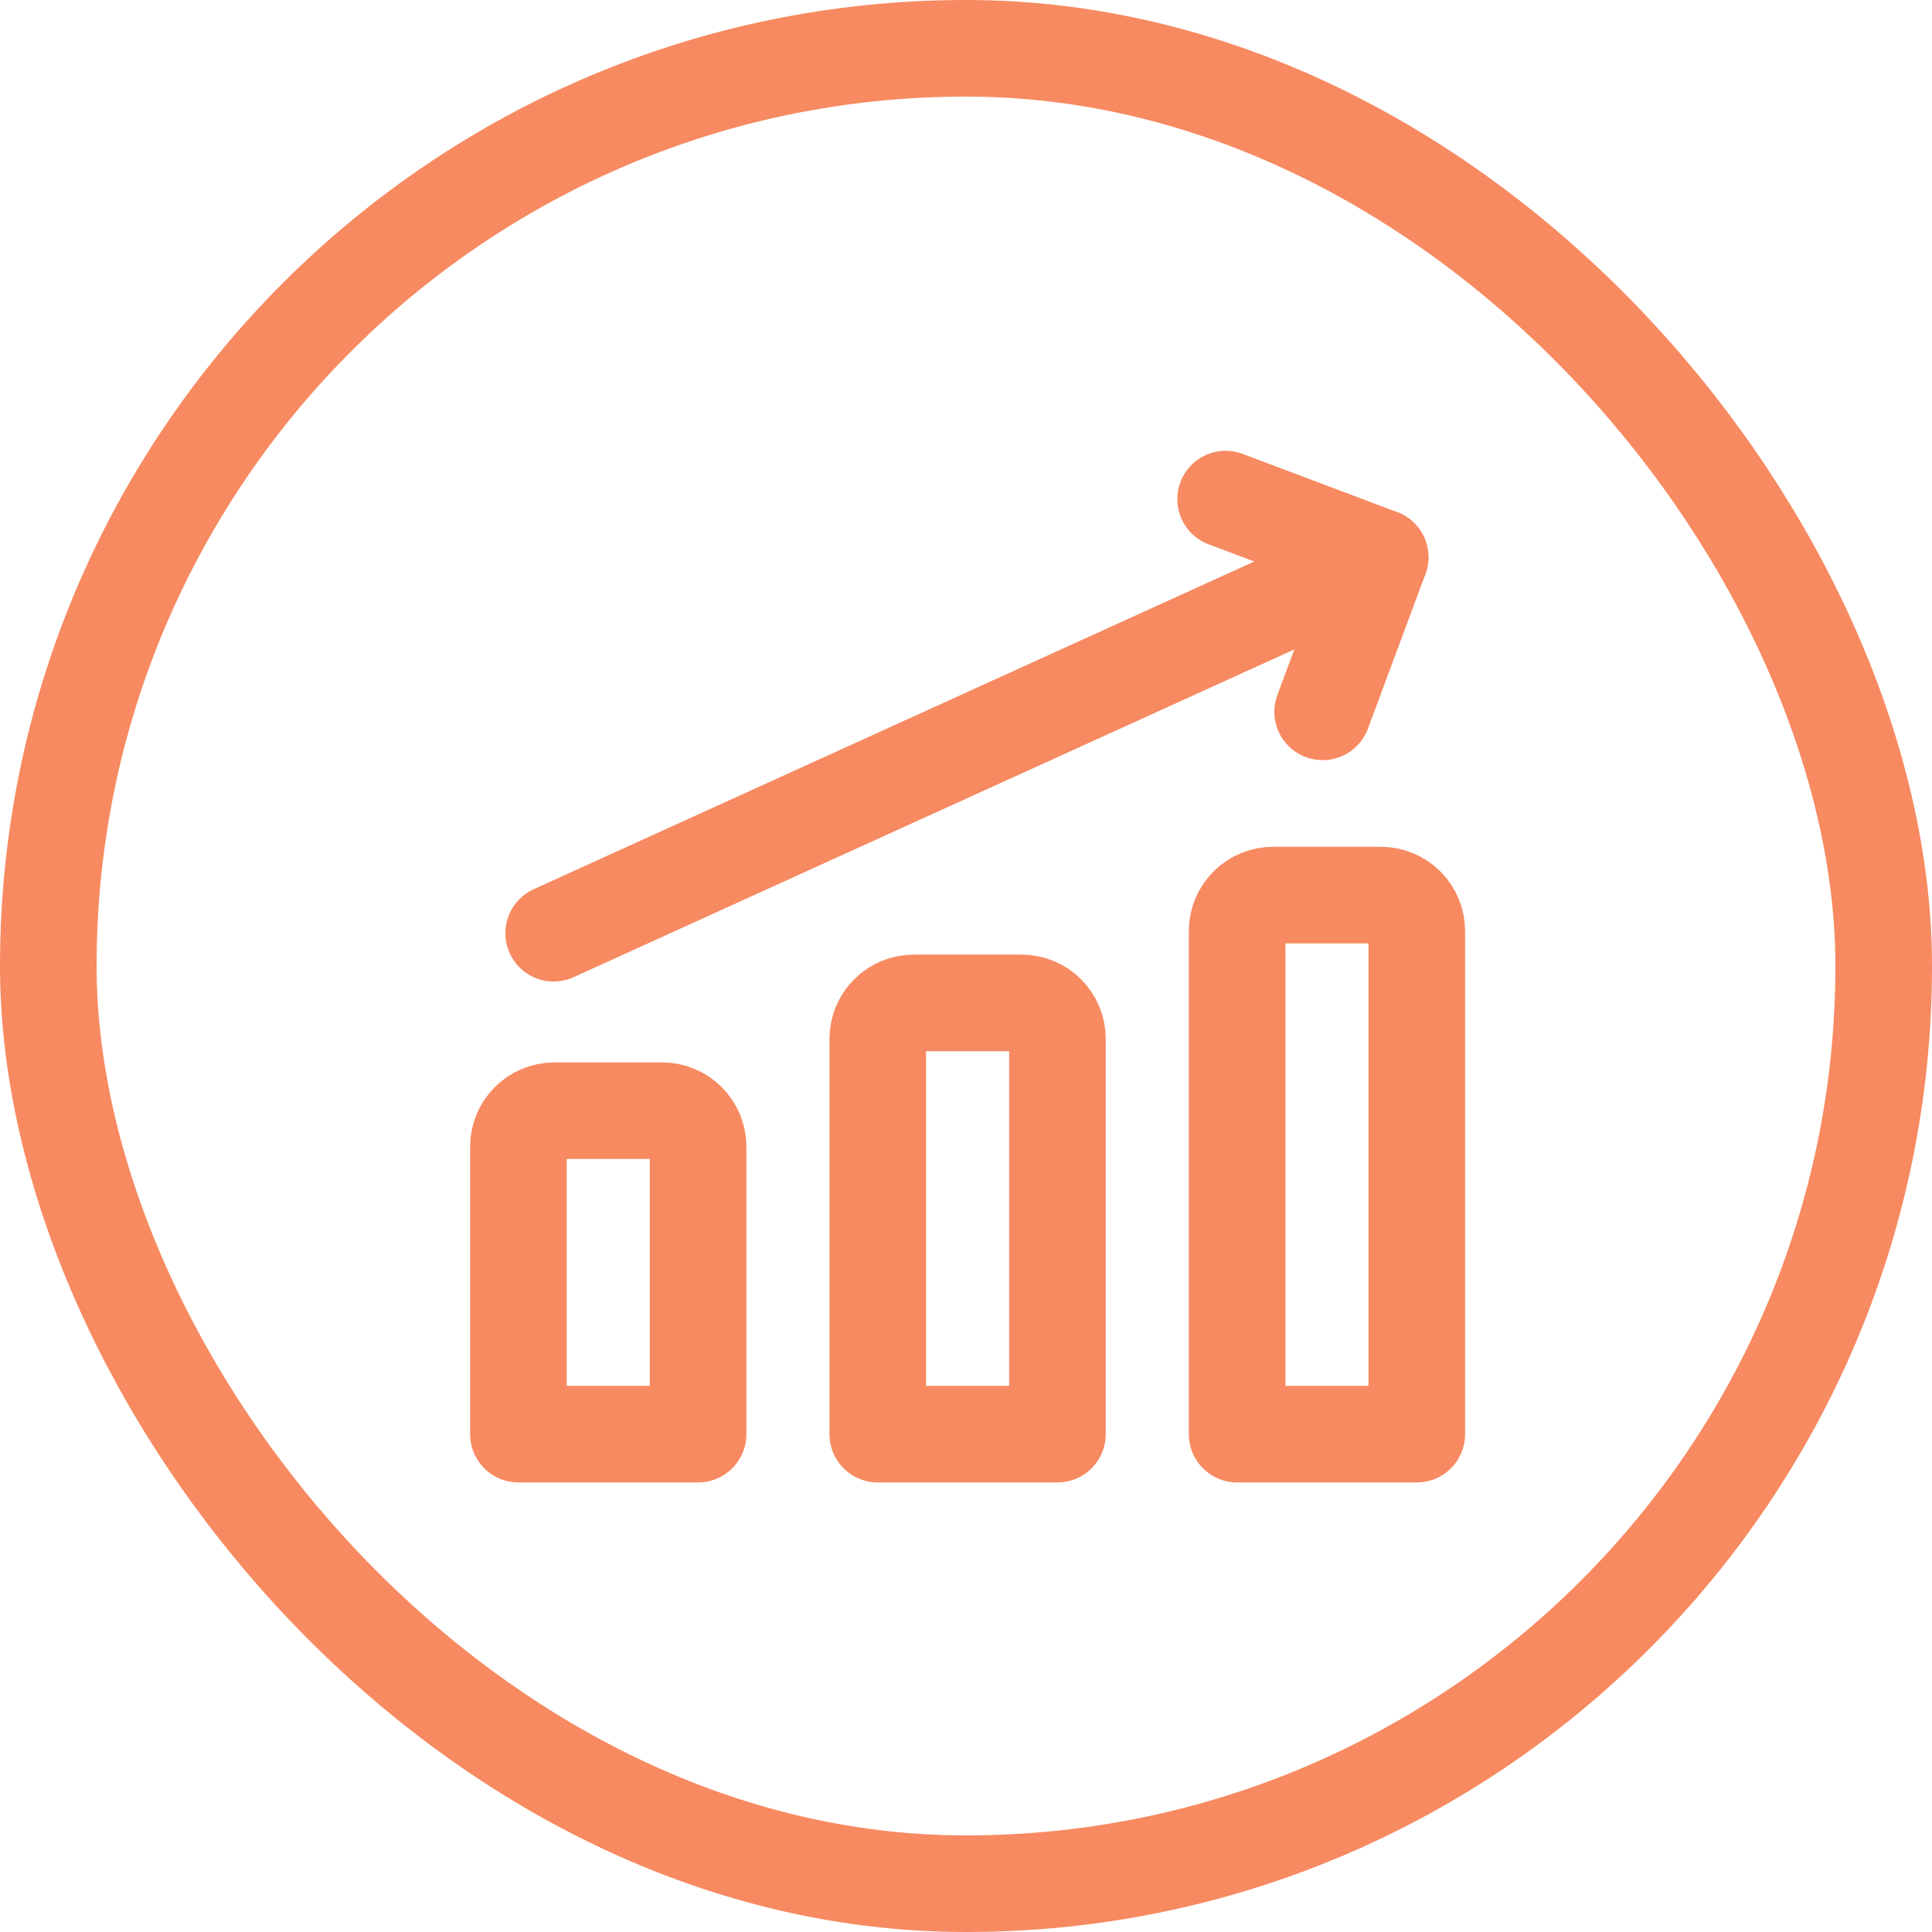 <?xml version="1.0" encoding="UTF-8"?> <svg xmlns="http://www.w3.org/2000/svg" width="600" height="600" viewBox="0 0 600 600" fill="none"> <path d="M171.942 289.814L428.622 173.081" stroke="#F78A61" stroke-width="30" stroke-linecap="round" stroke-linejoin="round"></path> <path d="M380.626 155L428.614 173.079L410.758 221.067" stroke="#F78A61" stroke-width="30" stroke-linecap="round" stroke-linejoin="round"></path> <path d="M440 445.384H384.2V289.144C384.2 286.184 385.376 283.345 387.469 281.252C389.562 279.159 392.4 277.984 395.36 277.984H428.84C431.8 277.984 434.638 279.159 436.731 281.252C438.824 283.345 440 286.184 440 289.144V445.384Z" stroke="#F78A61" stroke-width="30" stroke-linecap="round" stroke-linejoin="round"></path> <path d="M328.4 445.384H272.6V322.624C272.6 319.664 273.776 316.825 275.869 314.732C277.962 312.639 280.801 311.464 283.76 311.464H317.24C320.2 311.464 323.039 312.639 325.132 314.732C327.225 316.825 328.4 319.664 328.4 322.624V445.384Z" stroke="#F78A61" stroke-width="30" stroke-linecap="round" stroke-linejoin="round"></path> <path d="M216.8 445.384H161V356.104C161 353.144 162.176 350.305 164.268 348.212C166.361 346.119 169.2 344.944 172.16 344.944H205.64C208.6 344.944 211.438 346.119 213.531 348.212C215.624 350.305 216.8 353.144 216.8 356.104V445.384Z" stroke="#F78A61" stroke-width="30" stroke-linecap="round" stroke-linejoin="round"></path> <rect x="15" y="15" width="570" height="570" rx="285" stroke="#F78A61" stroke-width="30"></rect> </svg> 